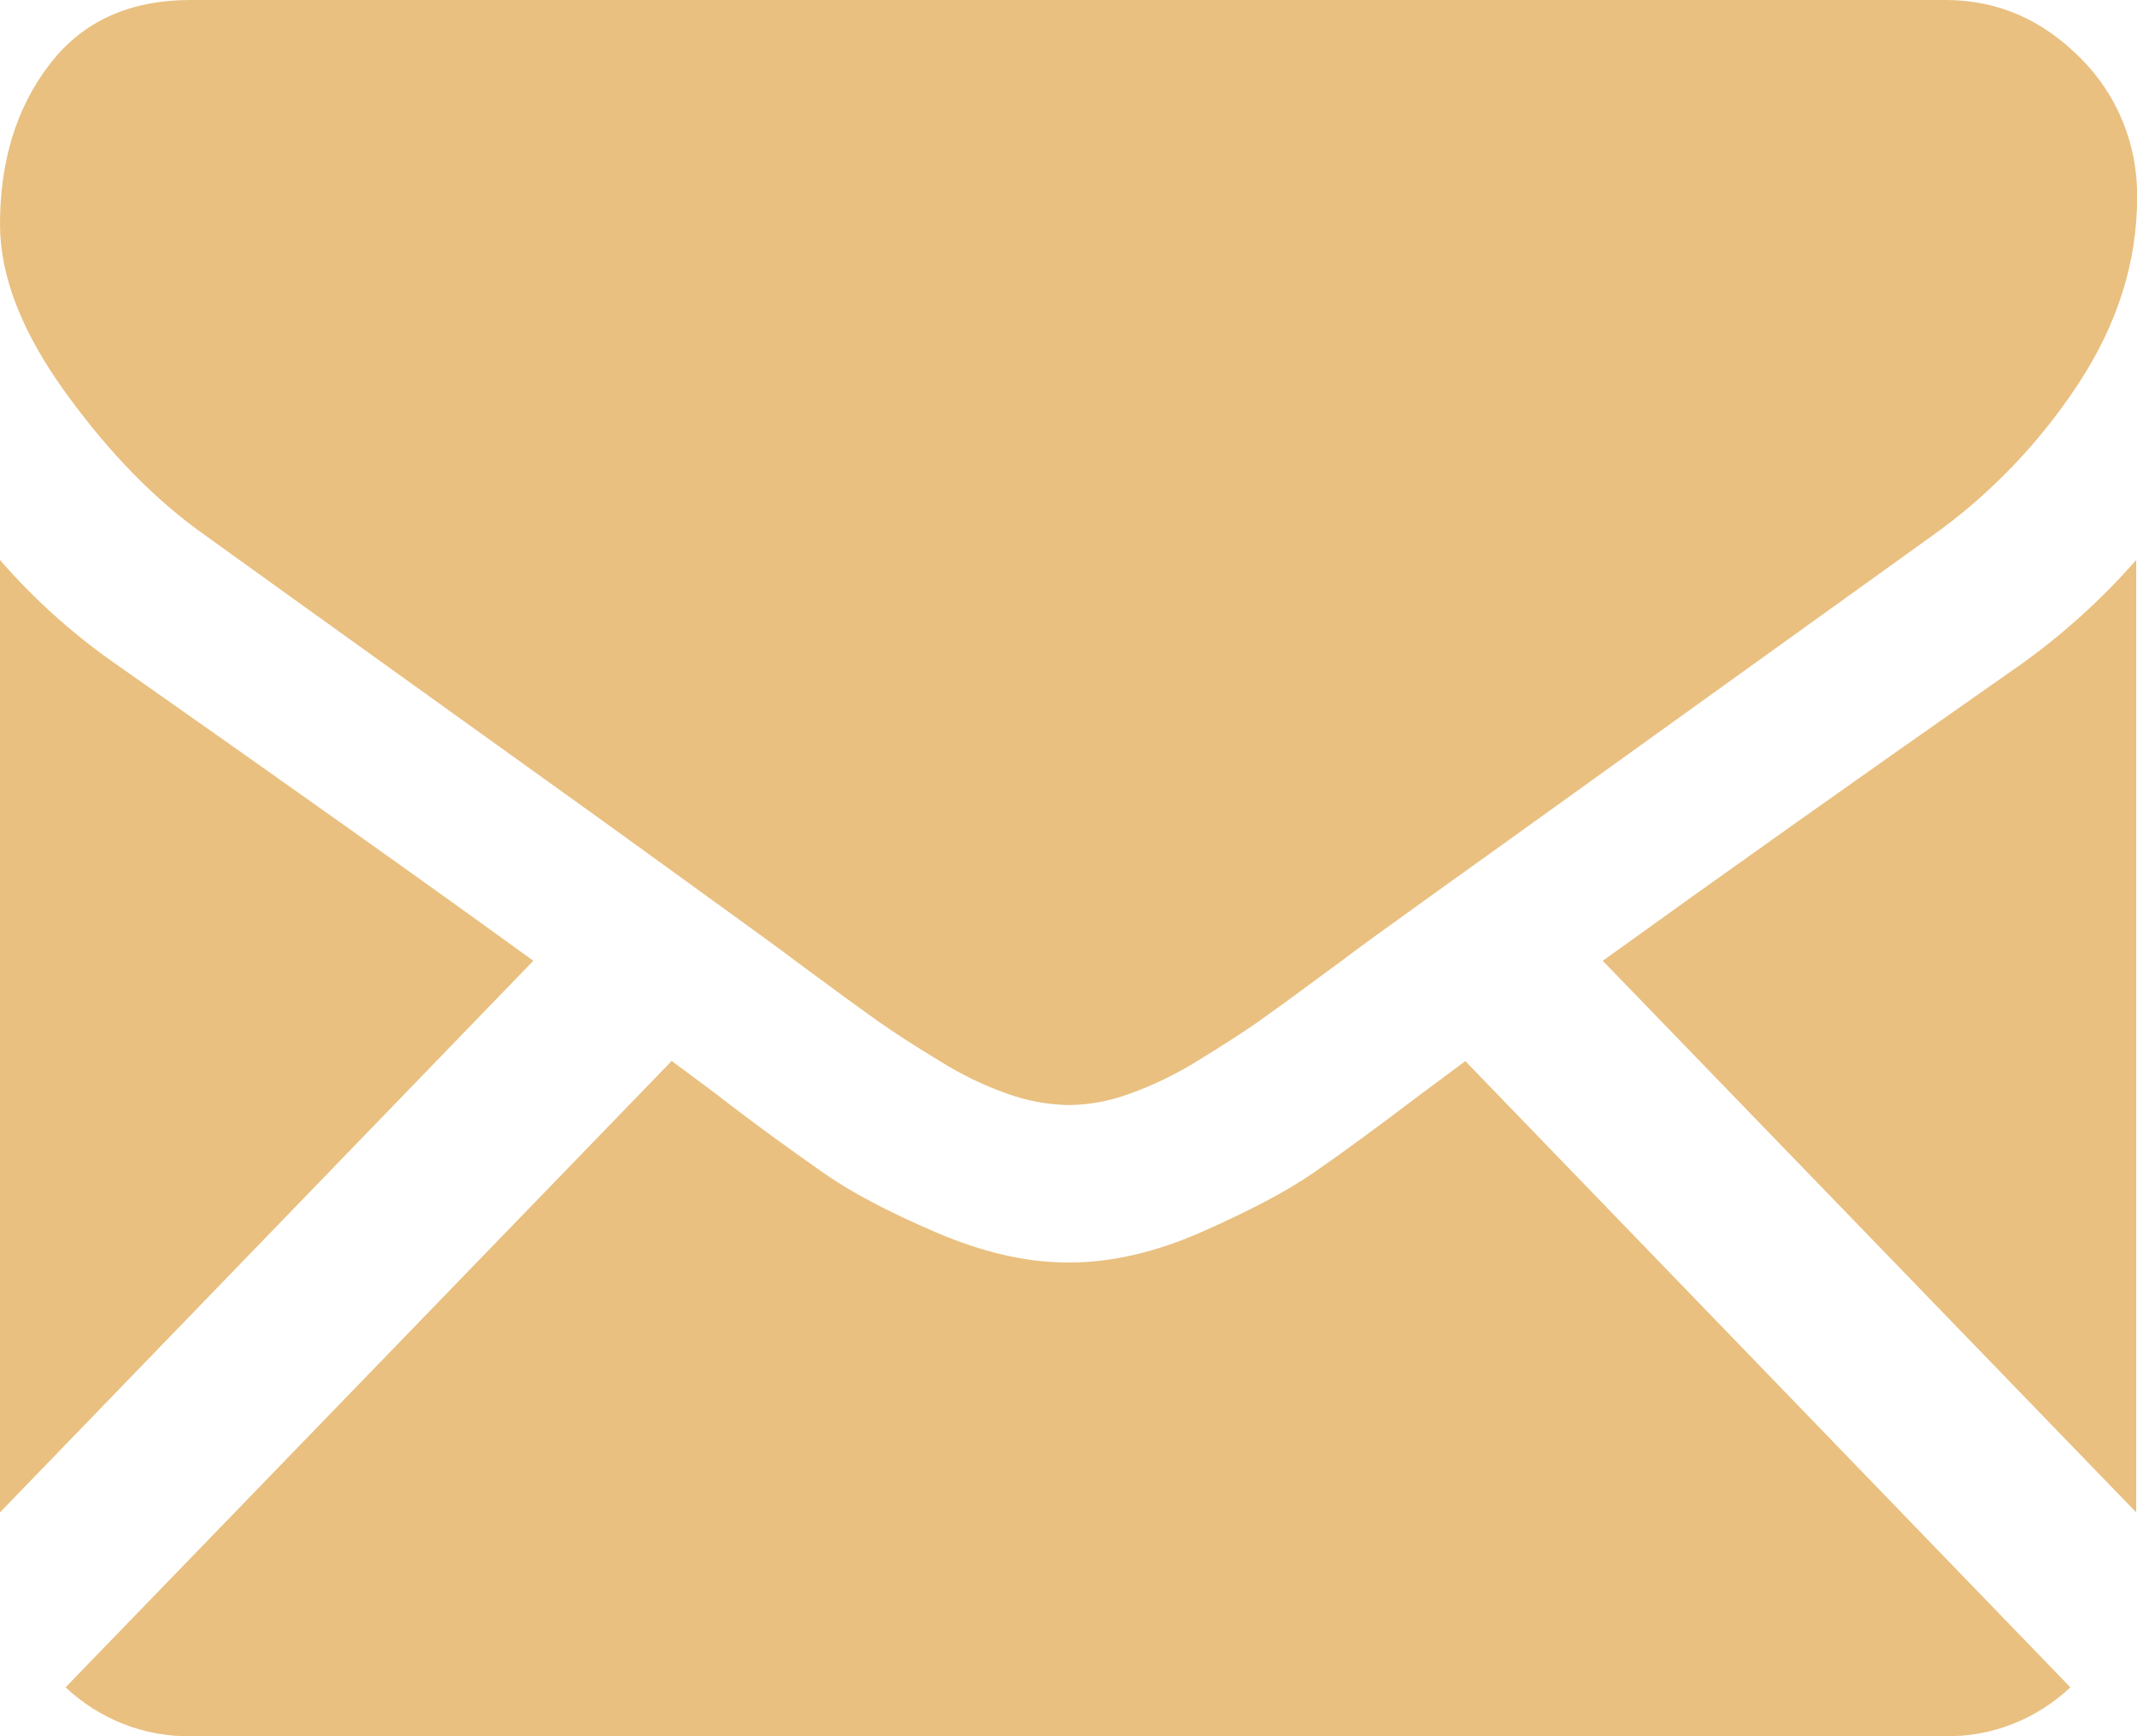 <svg width="16" height="13" viewBox="0 0 16 13" fill="none" xmlns="http://www.w3.org/2000/svg">
<path d="M14.566 13C14.912 13.005 15.246 12.874 15.501 12.634L10.971 7.945C10.864 8.026 10.756 8.104 10.656 8.179C10.316 8.437 10.041 8.639 9.832 8.783C9.623 8.927 9.338 9.074 8.989 9.228C8.641 9.381 8.31 9.453 8.008 9.453H7.991C7.686 9.453 7.361 9.378 7.009 9.228C6.658 9.077 6.376 8.93 6.167 8.783C5.958 8.636 5.68 8.439 5.344 8.178C5.248 8.106 5.143 8.028 5.029 7.944L0.491 12.634C0.747 12.874 1.081 13.005 1.427 13H14.566Z" fill="#E9C080"/>
<path d="M0.9 4.995C0.569 4.768 0.266 4.499 0 4.193L0 11.324L3.993 7.194C3.194 6.614 2.166 5.884 0.9 4.995Z" fill="#E9C080"/>
<path d="M15.102 4.995C13.886 5.845 12.855 6.578 12 7.194L15.994 11.324V4.193C15.728 4.496 15.429 4.765 15.102 4.995Z" fill="#E9C080"/>
<path d="M14.566 0H1.429C0.97 0 0.619 0.159 0.372 0.481C0.125 0.802 0 1.202 0 1.679C0 2.067 0.163 2.487 0.491 2.94C0.819 3.394 1.167 3.748 1.536 4.008C1.739 4.155 2.349 4.593 3.366 5.323C3.914 5.717 4.393 6.059 4.803 6.356C5.154 6.609 5.453 6.828 5.703 7.008L5.837 7.106C5.9 7.154 5.982 7.214 6.083 7.289C6.278 7.433 6.438 7.55 6.565 7.64C6.693 7.731 6.847 7.83 7.03 7.941C7.192 8.043 7.364 8.127 7.544 8.19C7.688 8.242 7.839 8.27 7.991 8.274H8.009C8.161 8.272 8.312 8.243 8.456 8.19C8.635 8.126 8.808 8.042 8.97 7.941C9.15 7.83 9.307 7.731 9.435 7.64C9.562 7.55 9.722 7.433 9.916 7.289C10.018 7.214 10.1 7.154 10.163 7.106L10.297 7.008C10.491 6.867 10.793 6.65 11.2 6.359C11.94 5.828 13.031 5.043 14.473 4.007C14.9 3.702 15.27 3.317 15.562 2.872C15.852 2.43 16.001 1.964 16.001 1.478C16.003 1.283 15.967 1.09 15.894 0.911C15.821 0.732 15.713 0.57 15.577 0.435C15.288 0.144 14.952 0 14.566 0Z" fill="#E9C080"/>
</svg>
